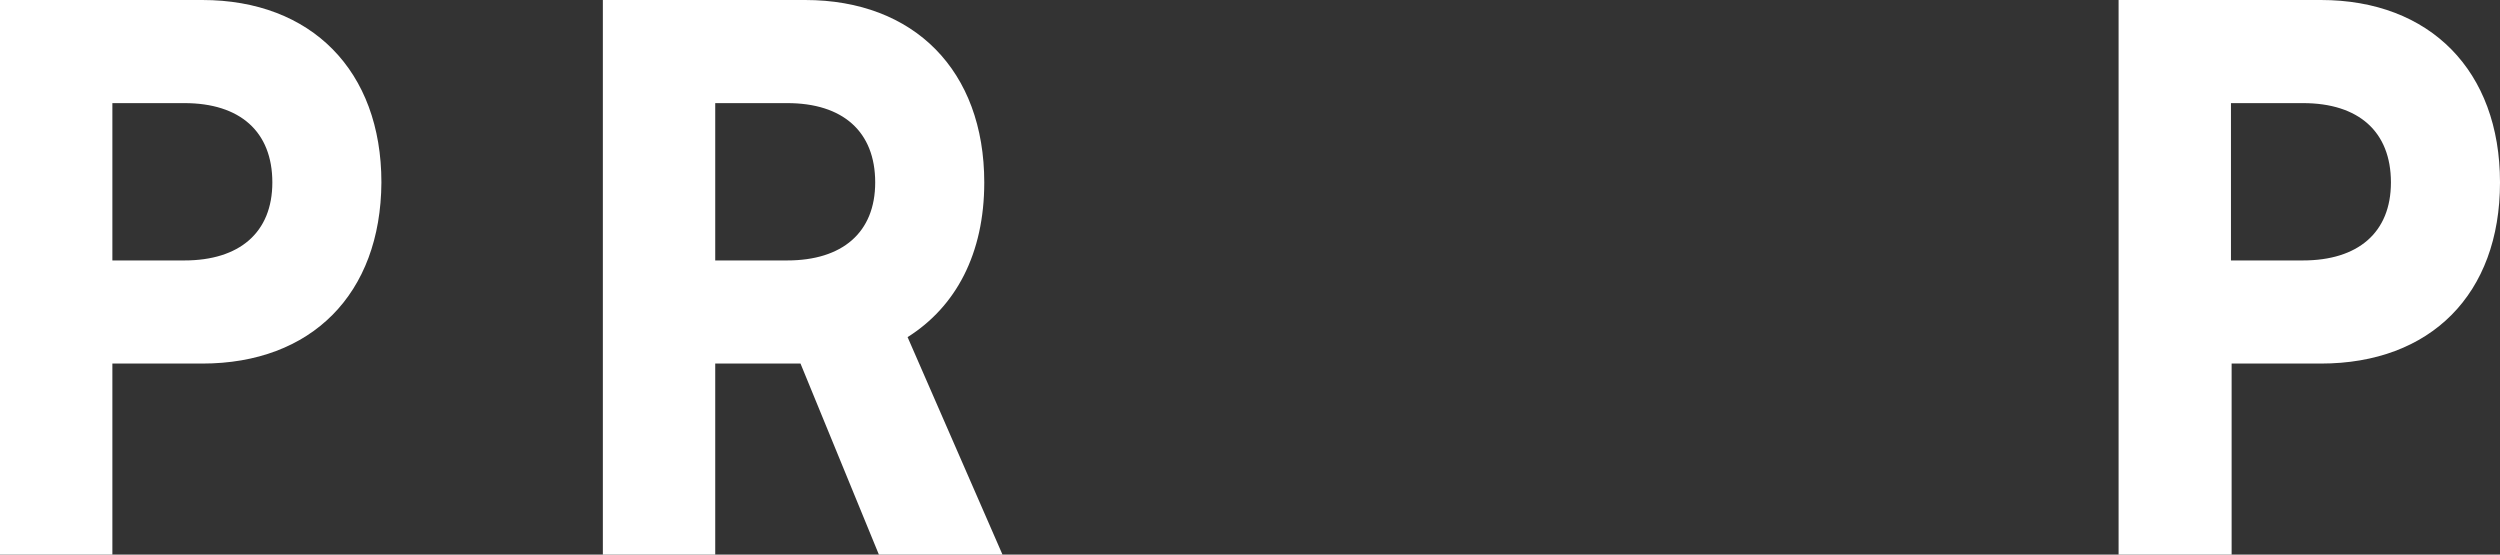 <?xml version="1.0" encoding="utf-8"?>
<!-- Generator: Adobe Illustrator 18.1.1, SVG Export Plug-In . SVG Version: 6.00 Build 0)  -->
<svg version="1.1" id="Layer_1" xmlns="http://www.w3.org/2000/svg" xmlns:xlink="http://www.w3.org/1999/xlink" x="0px" y="0px"
	 viewBox="0 0 378.2 83.9" enable-background="new 0 0 378.2 83.9" xml:space="preserve">
<rect x="0" y="0" width="378.2" height="83.9" fill="#333333" stroke="none"/>
<g>
	<path fill="#FFFFFF" d="M0,83.9V0h30.6c16.5,0,27.1,10.7,27.1,27.6C57.6,44.5,47.1,55,30.6,55H17v28.9H0z M41.2,27.6
		c0-7.7-4.9-12-13.3-12H17v23.8h10.9C36.2,39.4,41.2,35.2,41.2,27.6z"/>
	<path fill="#FFFFFF" d="M91.2,83.9V0h30.6c16.5,0,27.1,10.7,27.1,27.6c0,10.8-4.3,18.8-11.6,23.4l14.4,33h-18.7L121.1,55h-12.9
		v28.9H91.2z M132.4,27.6c0-7.7-4.9-12-13.3-12h-10.9v23.8h10.9C127.4,39.4,132.4,35.2,132.4,27.6z"/>
	<path fill="#FFFFFF" d="M320.5,83.9V0h30.6c16.5,0,27.1,10.7,27.1,27.6c0,16.9-10.5,27.4-27.1,27.4h-13.5v28.9H320.5z M361.7,27.6
		c0-7.7-4.9-12-13.3-12h-10.9v23.8h10.9C356.7,39.4,361.7,35.2,361.7,27.6z"/>
</g>
</svg>
